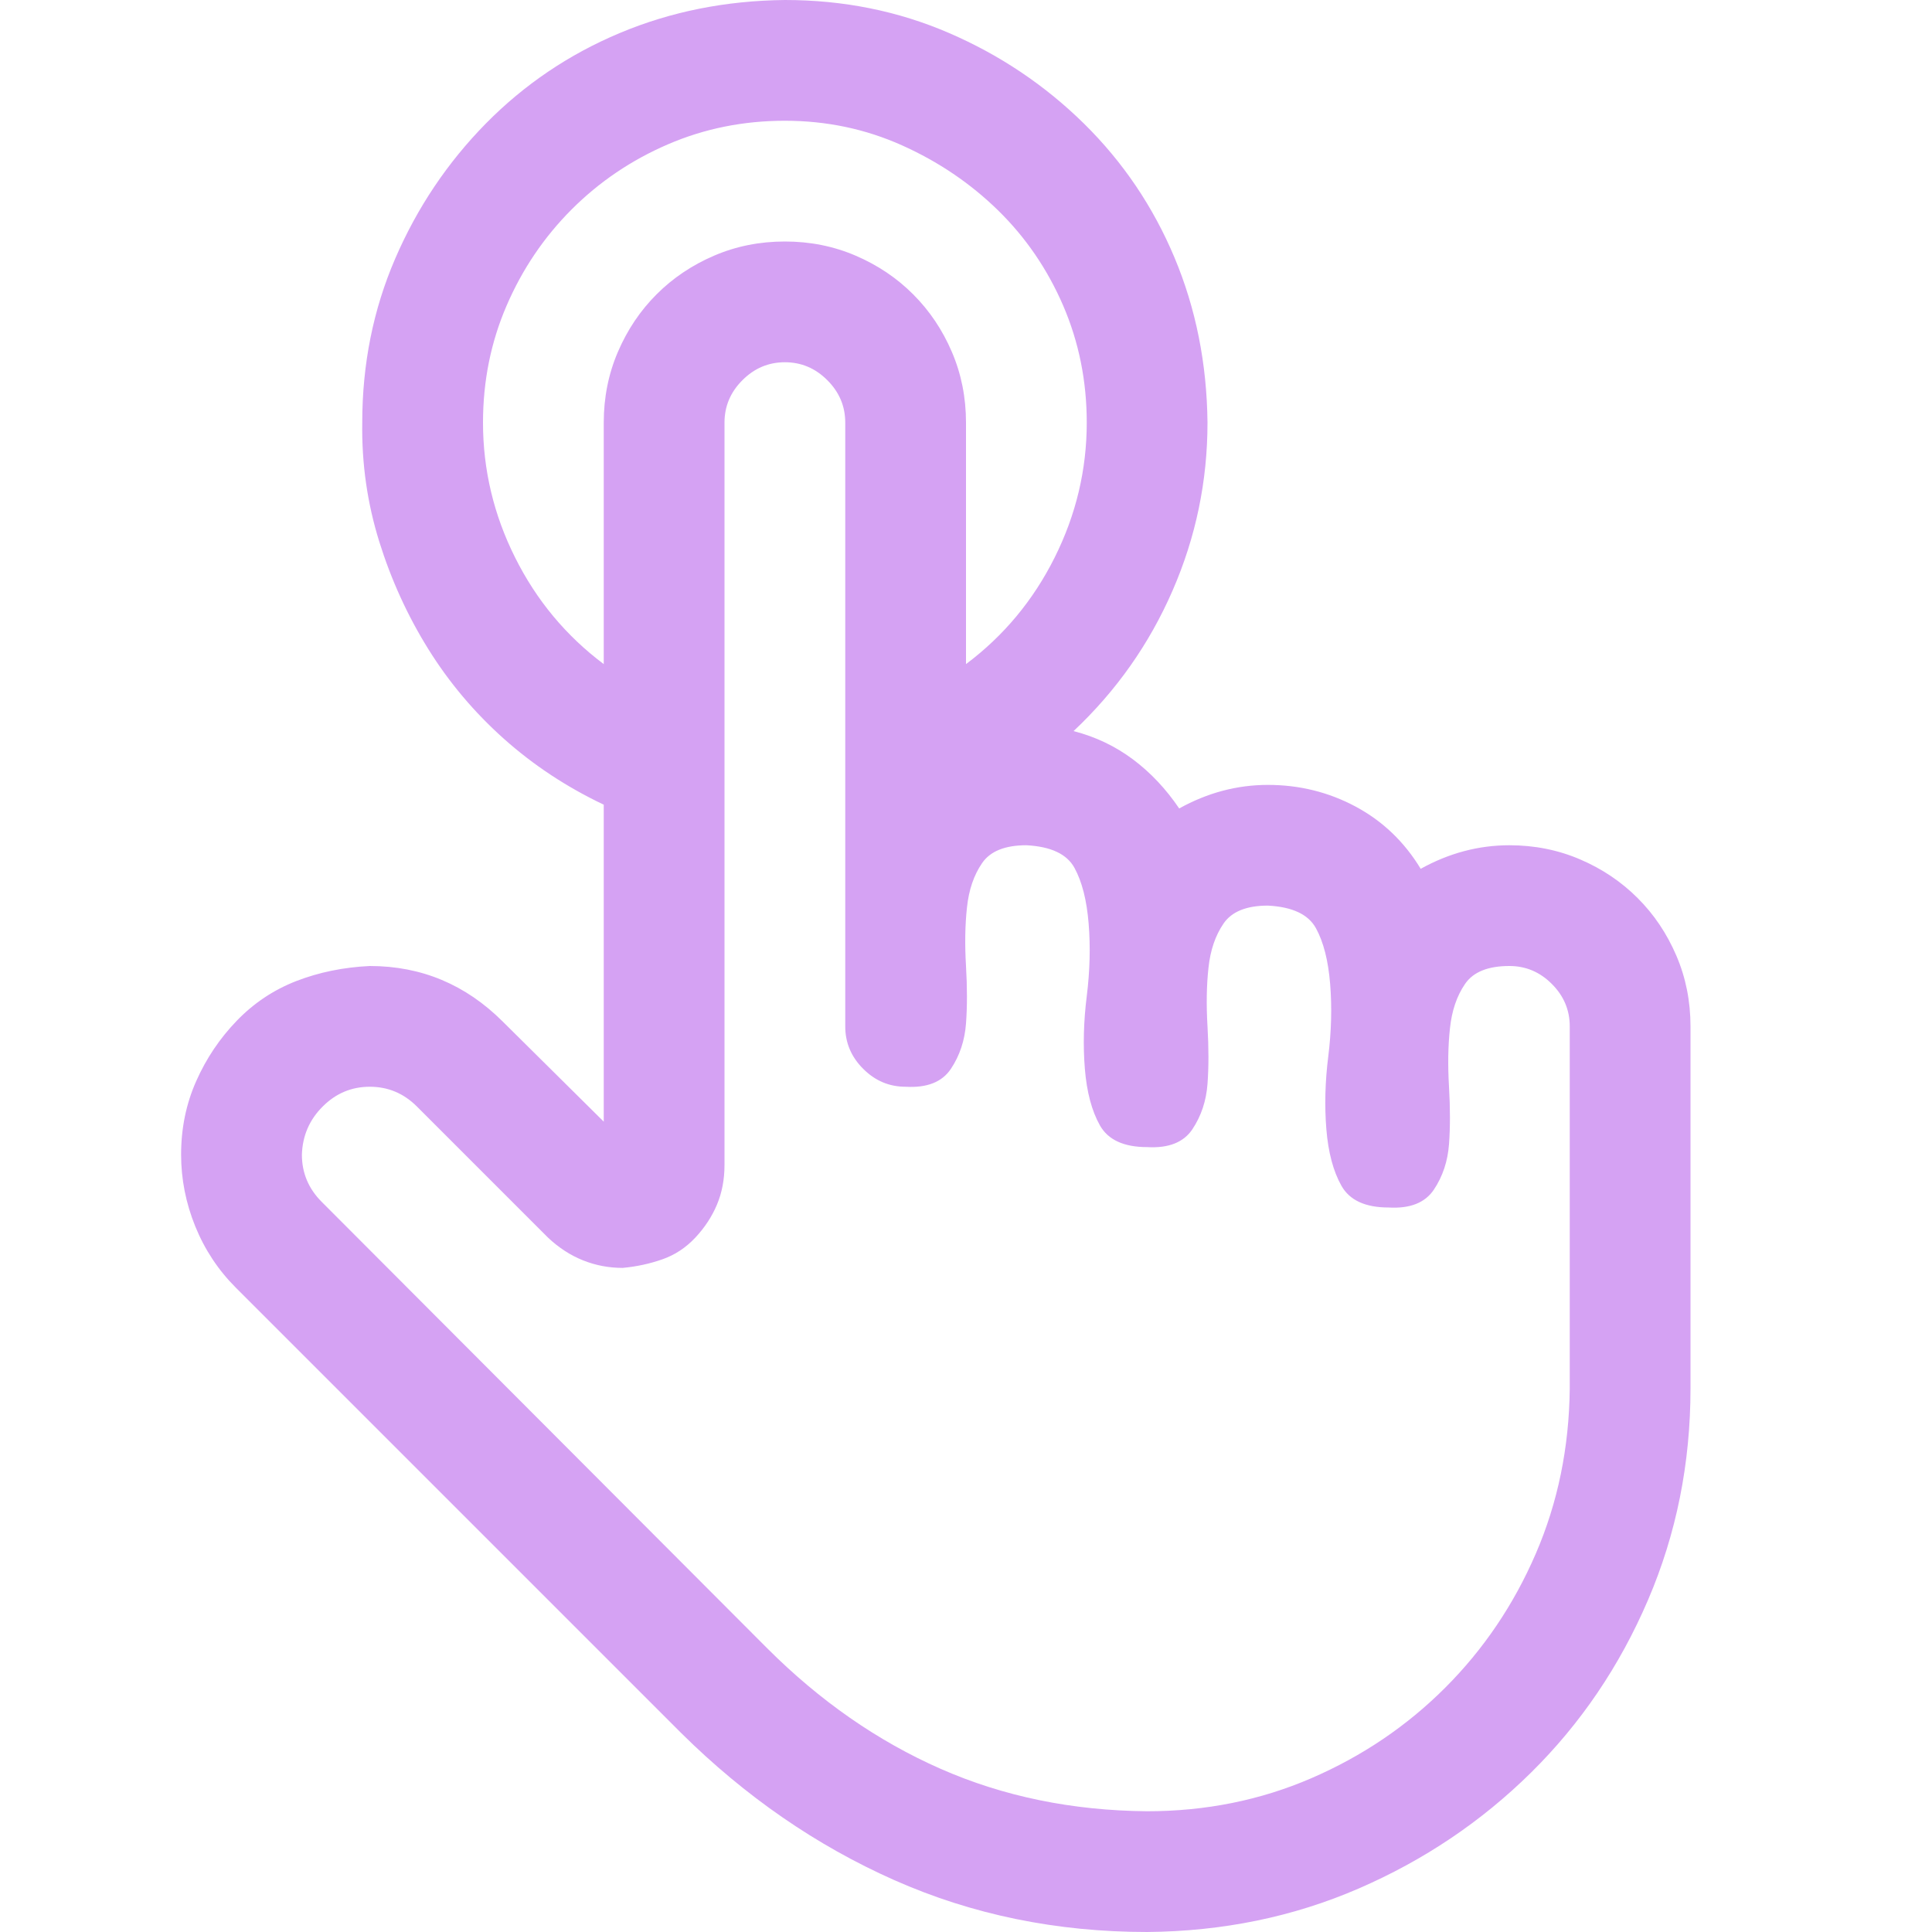 <svg width="46" height="46" viewBox="0 0 46 46" fill="none" xmlns="http://www.w3.org/2000/svg">
<path d="M35.938 20.125C36.536 20.125 37.098 20.237 37.622 20.462C38.146 20.686 38.603 20.994 38.992 21.383C39.382 21.772 39.688 22.229 39.913 22.753C40.138 23.277 40.25 23.838 40.25 24.438V33.062C40.25 34.844 39.913 36.522 39.239 38.094C38.565 39.666 37.637 41.036 36.454 42.204C35.271 43.372 33.901 44.293 32.344 44.967C30.787 45.641 29.109 45.985 27.312 46C25.156 46 23.15 45.588 21.293 44.765C19.436 43.941 17.744 42.773 16.217 41.261L5.615 30.659C5.196 30.24 4.874 29.753 4.649 29.199C4.425 28.645 4.312 28.076 4.312 27.492C4.312 26.863 4.432 26.279 4.672 25.74C4.911 25.201 5.233 24.722 5.638 24.303C6.042 23.884 6.514 23.569 7.053 23.359C7.592 23.15 8.176 23.03 8.805 23C10.033 23 11.088 23.442 11.972 24.325L14.375 26.706V19.159C13.492 18.74 12.698 18.216 11.994 17.587C11.29 16.958 10.691 16.247 10.197 15.453C9.703 14.659 9.314 13.806 9.029 12.893C8.745 11.979 8.61 11.036 8.625 10.062C8.625 8.67 8.887 7.367 9.411 6.154C9.935 4.941 10.654 3.871 11.567 2.942C12.481 2.014 13.544 1.295 14.757 0.786C15.97 0.277 17.28 0.015 18.688 0C20.08 0 21.383 0.262 22.596 0.786C23.809 1.31 24.879 2.029 25.808 2.942C26.736 3.856 27.455 4.919 27.964 6.132C28.473 7.345 28.735 8.655 28.75 10.062C28.75 11.455 28.473 12.788 27.919 14.06C27.365 15.333 26.579 16.449 25.561 17.407C26.085 17.542 26.556 17.767 26.976 18.081C27.395 18.395 27.762 18.785 28.076 19.249C28.75 18.875 29.454 18.688 30.188 18.688C30.936 18.688 31.633 18.86 32.276 19.204C32.92 19.549 33.437 20.043 33.826 20.686C34.5 20.312 35.204 20.125 35.938 20.125ZM11.5 10.062C11.5 11.185 11.755 12.256 12.264 13.274C12.773 14.293 13.477 15.139 14.375 15.812V10.062C14.375 9.464 14.487 8.902 14.712 8.378C14.937 7.854 15.243 7.397 15.633 7.008C16.022 6.618 16.479 6.312 17.003 6.087C17.527 5.862 18.088 5.75 18.688 5.75C19.287 5.75 19.848 5.862 20.372 6.087C20.896 6.312 21.353 6.618 21.742 7.008C22.131 7.397 22.439 7.854 22.663 8.378C22.888 8.902 23 9.464 23 10.062V15.812C23.898 15.139 24.602 14.293 25.111 13.274C25.62 12.256 25.875 11.185 25.875 10.062C25.875 9.074 25.688 8.146 25.314 7.277C24.939 6.409 24.422 5.653 23.764 5.009C23.105 4.365 22.341 3.848 21.473 3.459C20.604 3.07 19.676 2.875 18.688 2.875C17.699 2.875 16.771 3.062 15.902 3.437C15.034 3.811 14.27 4.327 13.611 4.986C12.953 5.645 12.436 6.409 12.062 7.277C11.687 8.146 11.5 9.074 11.5 10.062ZM37.375 24.438C37.375 24.048 37.233 23.711 36.948 23.427C36.664 23.142 36.327 23 35.938 23C35.428 23 35.077 23.142 34.882 23.427C34.687 23.711 34.567 24.063 34.523 24.482C34.477 24.902 34.47 25.366 34.5 25.875C34.53 26.384 34.53 26.841 34.5 27.245C34.47 27.649 34.35 28.009 34.141 28.323C33.931 28.638 33.572 28.78 33.062 28.75C32.508 28.75 32.134 28.578 31.939 28.233C31.745 27.889 31.625 27.44 31.58 26.886C31.535 26.332 31.55 25.755 31.625 25.156C31.7 24.557 31.715 23.981 31.67 23.427C31.625 22.873 31.513 22.431 31.333 22.102C31.153 21.772 30.771 21.592 30.188 21.562C29.678 21.562 29.326 21.705 29.132 21.989C28.937 22.274 28.817 22.626 28.773 23.045C28.727 23.464 28.72 23.928 28.75 24.438C28.78 24.947 28.78 25.403 28.75 25.808C28.72 26.212 28.6 26.571 28.391 26.886C28.181 27.2 27.822 27.342 27.312 27.312C26.759 27.312 26.384 27.14 26.189 26.796C25.995 26.451 25.875 26.002 25.83 25.448C25.785 24.894 25.8 24.318 25.875 23.719C25.95 23.12 25.965 22.543 25.92 21.989C25.875 21.435 25.763 20.994 25.583 20.664C25.403 20.335 25.021 20.155 24.438 20.125C23.928 20.125 23.576 20.267 23.382 20.552C23.187 20.836 23.067 21.188 23.023 21.607C22.977 22.027 22.97 22.491 23 23C23.03 23.509 23.03 23.966 23 24.37C22.97 24.774 22.85 25.134 22.641 25.448C22.431 25.763 22.072 25.905 21.562 25.875C21.173 25.875 20.836 25.733 20.552 25.448C20.267 25.164 20.125 24.827 20.125 24.438V10.062C20.125 9.673 19.983 9.336 19.698 9.052C19.414 8.767 19.077 8.625 18.688 8.625C18.298 8.625 17.961 8.767 17.677 9.052C17.392 9.336 17.25 9.673 17.25 10.062V27.739C17.25 28.084 17.19 28.398 17.07 28.683C16.951 28.967 16.778 29.229 16.554 29.469C16.329 29.708 16.067 29.881 15.768 29.985C15.468 30.09 15.154 30.158 14.824 30.188C14.495 30.188 14.18 30.128 13.881 30.008C13.581 29.888 13.304 29.708 13.05 29.469L9.928 26.347C9.613 26.032 9.239 25.875 8.805 25.875C8.37 25.875 7.996 26.032 7.682 26.347C7.367 26.661 7.202 27.043 7.188 27.492C7.188 27.926 7.345 28.301 7.659 28.615L18.261 39.239C19.519 40.497 20.896 41.455 22.394 42.114C23.891 42.773 25.531 43.11 27.312 43.125C28.705 43.125 30.008 42.863 31.221 42.339C32.434 41.815 33.497 41.096 34.41 40.183C35.324 39.269 36.042 38.206 36.566 36.993C37.09 35.78 37.36 34.47 37.375 33.062V24.438Z" fill="#D5A2F3"/>
</svg>
